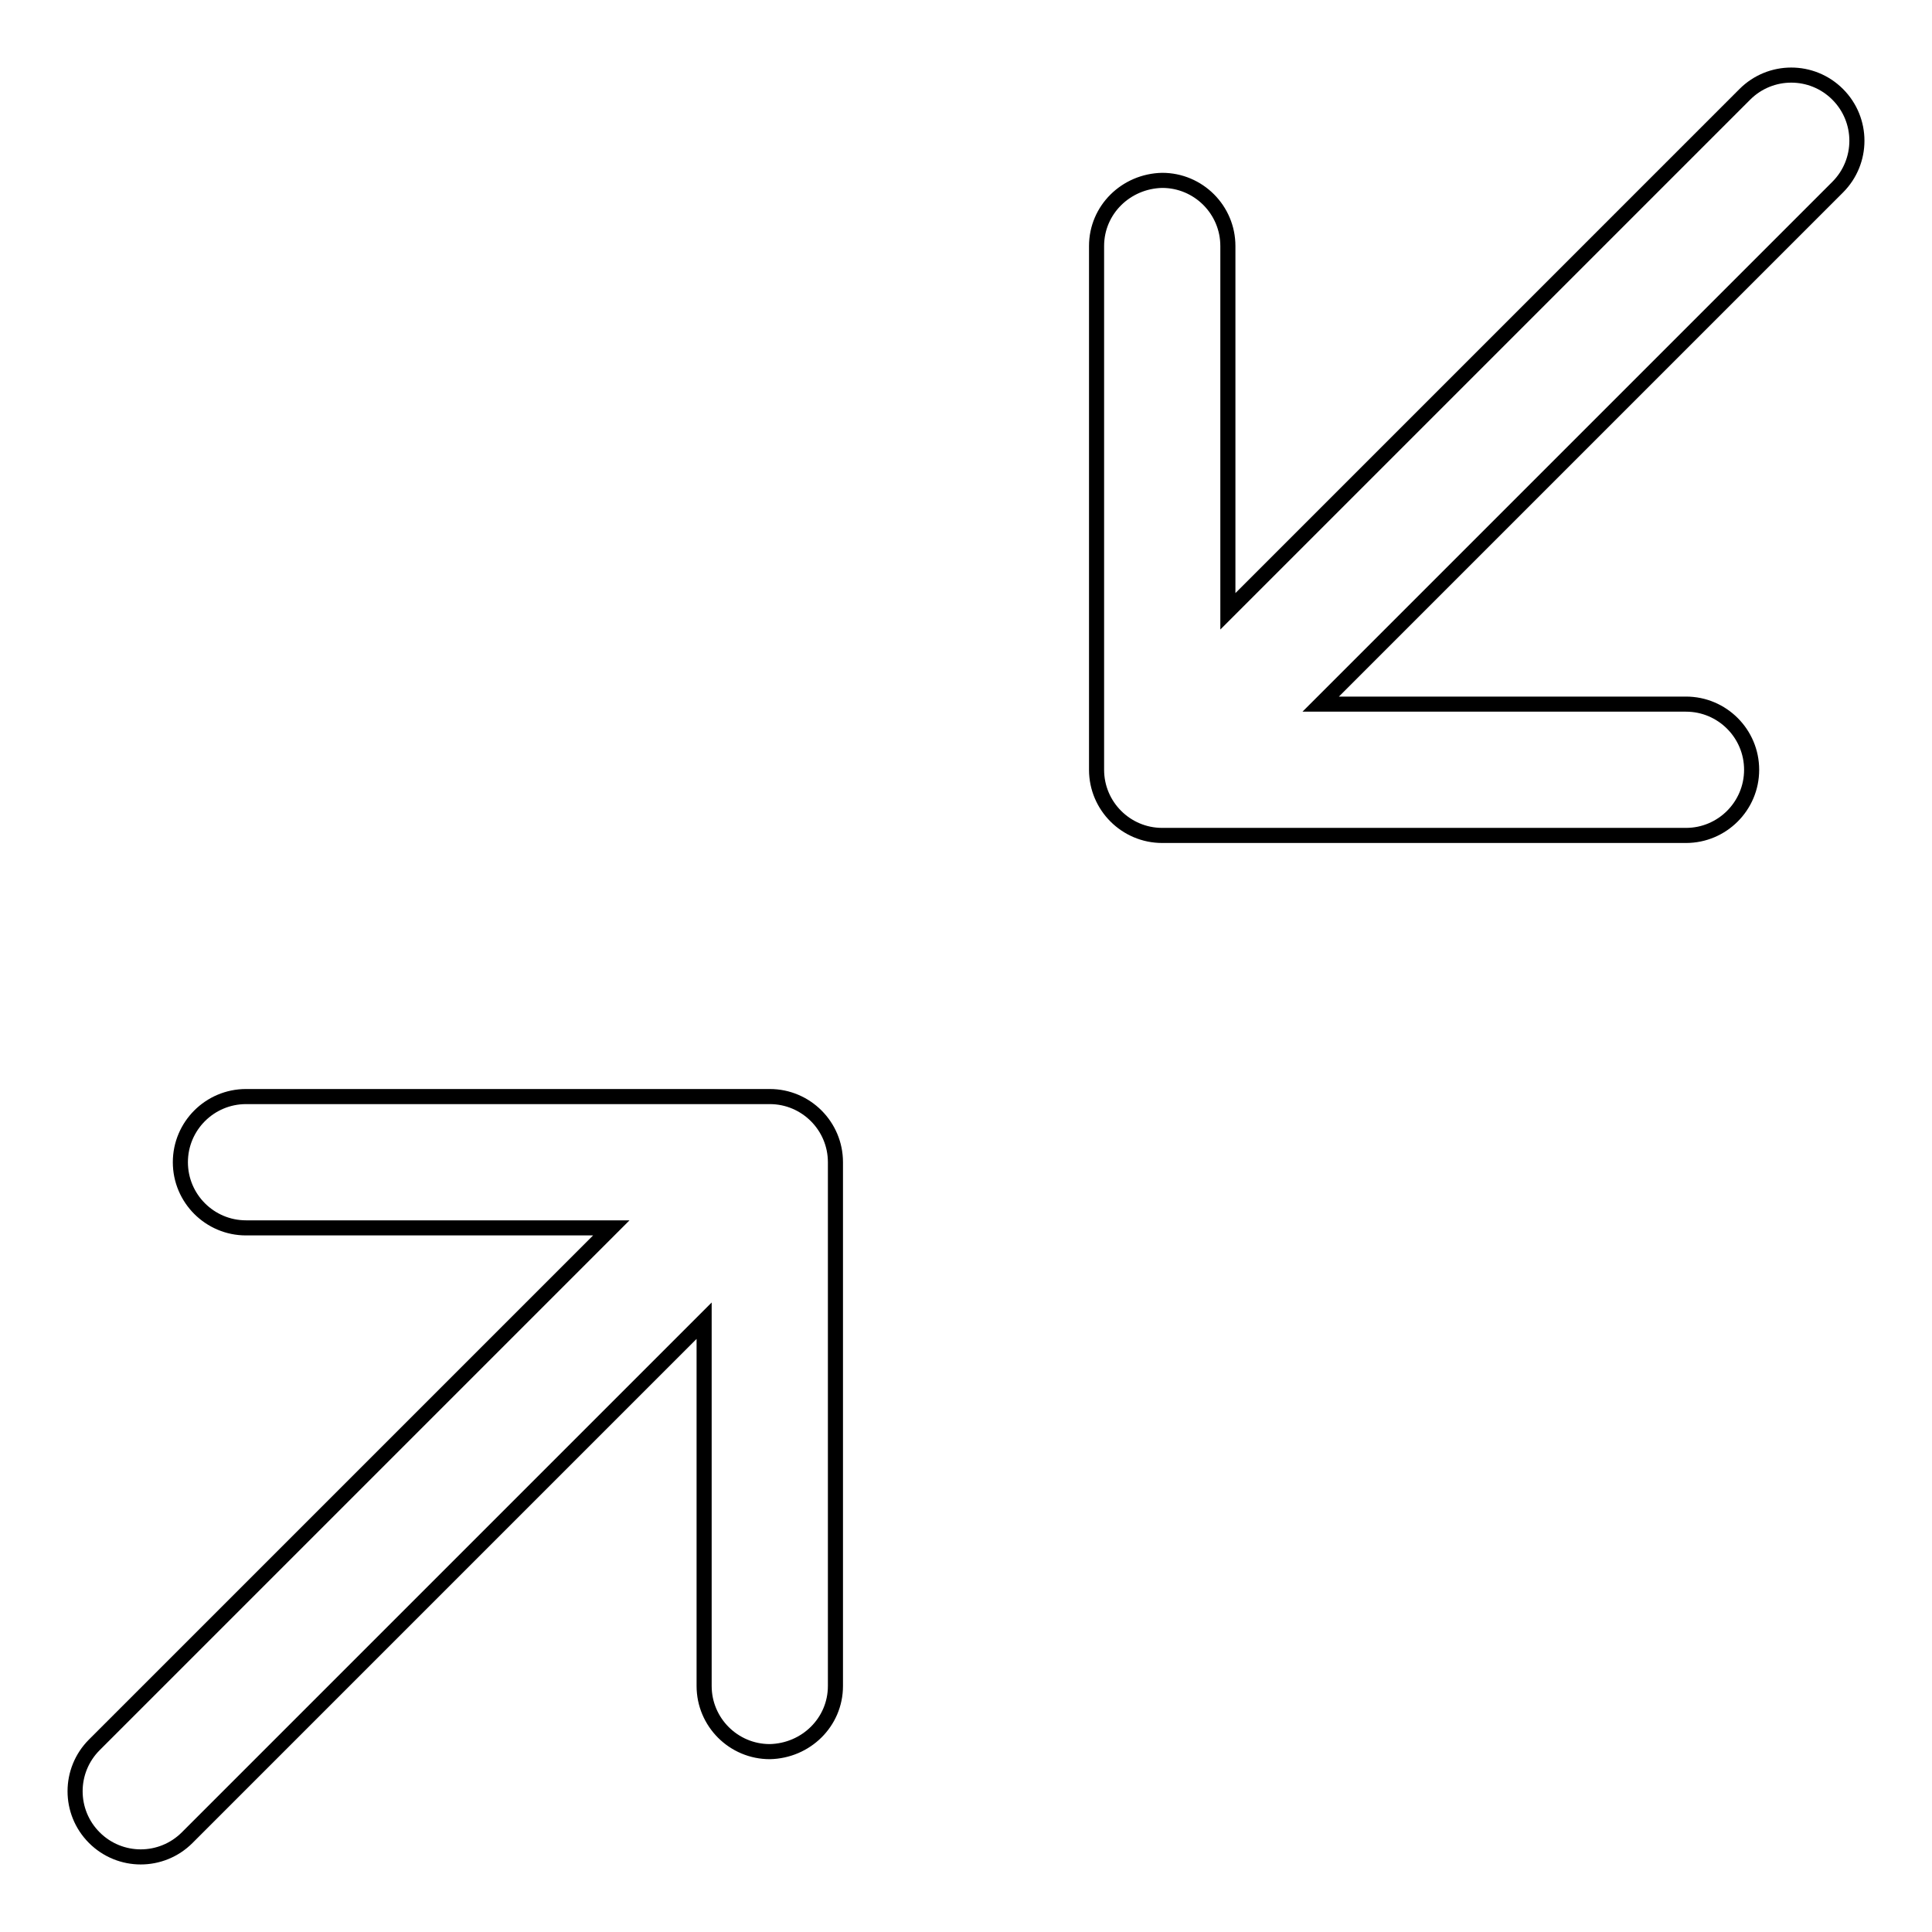 <?xml version="1.0" encoding="utf-8"?>
<!-- Svg Vector Icons : http://www.onlinewebfonts.com/icon -->
<!DOCTYPE svg PUBLIC "-//W3C//DTD SVG 1.1//EN" "http://www.w3.org/Graphics/SVG/1.1/DTD/svg11.dtd">
<svg version="1.1" xmlns="http://www.w3.org/2000/svg" xmlns:xlink="http://www.w3.org/1999/xlink" x="0px" y="0px" viewBox="0 0 256 256" enable-background="new 0 0 256 256" xml:space="preserve">
<g><g><path stroke-width="2" fill-opacity="0" stroke="#000000"  d="M145.3,32.6V102c0,4.8,3.9,8.7,8.7,8.7h69.4c4.8,0,8.7-3.9,8.7-8.7l0,0c0-4.8-3.9-8.7-8.7-8.7H175l68.5-68.5c3.4-3.4,3.4-8.9,0-12.3l0,0c-3.4-3.4-8.9-3.4-12.3,0L162.7,81V32.6c0-4.8-3.9-8.7-8.7-8.7l0,0C149.2,24,145.3,27.8,145.3,32.6z M110.7,223.4V154c0-4.8-3.9-8.7-8.7-8.7H32.6c-4.8,0-8.7,3.9-8.7,8.7l0,0c0,4.8,3.9,8.7,8.7,8.7H81l-68.5,68.5c-3.4,3.4-3.4,8.9,0,12.3l0,0c3.4,3.4,8.9,3.4,12.3,0L93.3,175v48.4c0,4.8,3.9,8.7,8.7,8.7l0,0C106.8,232,110.7,228.2,110.7,223.4z"/></g></g>
</svg>